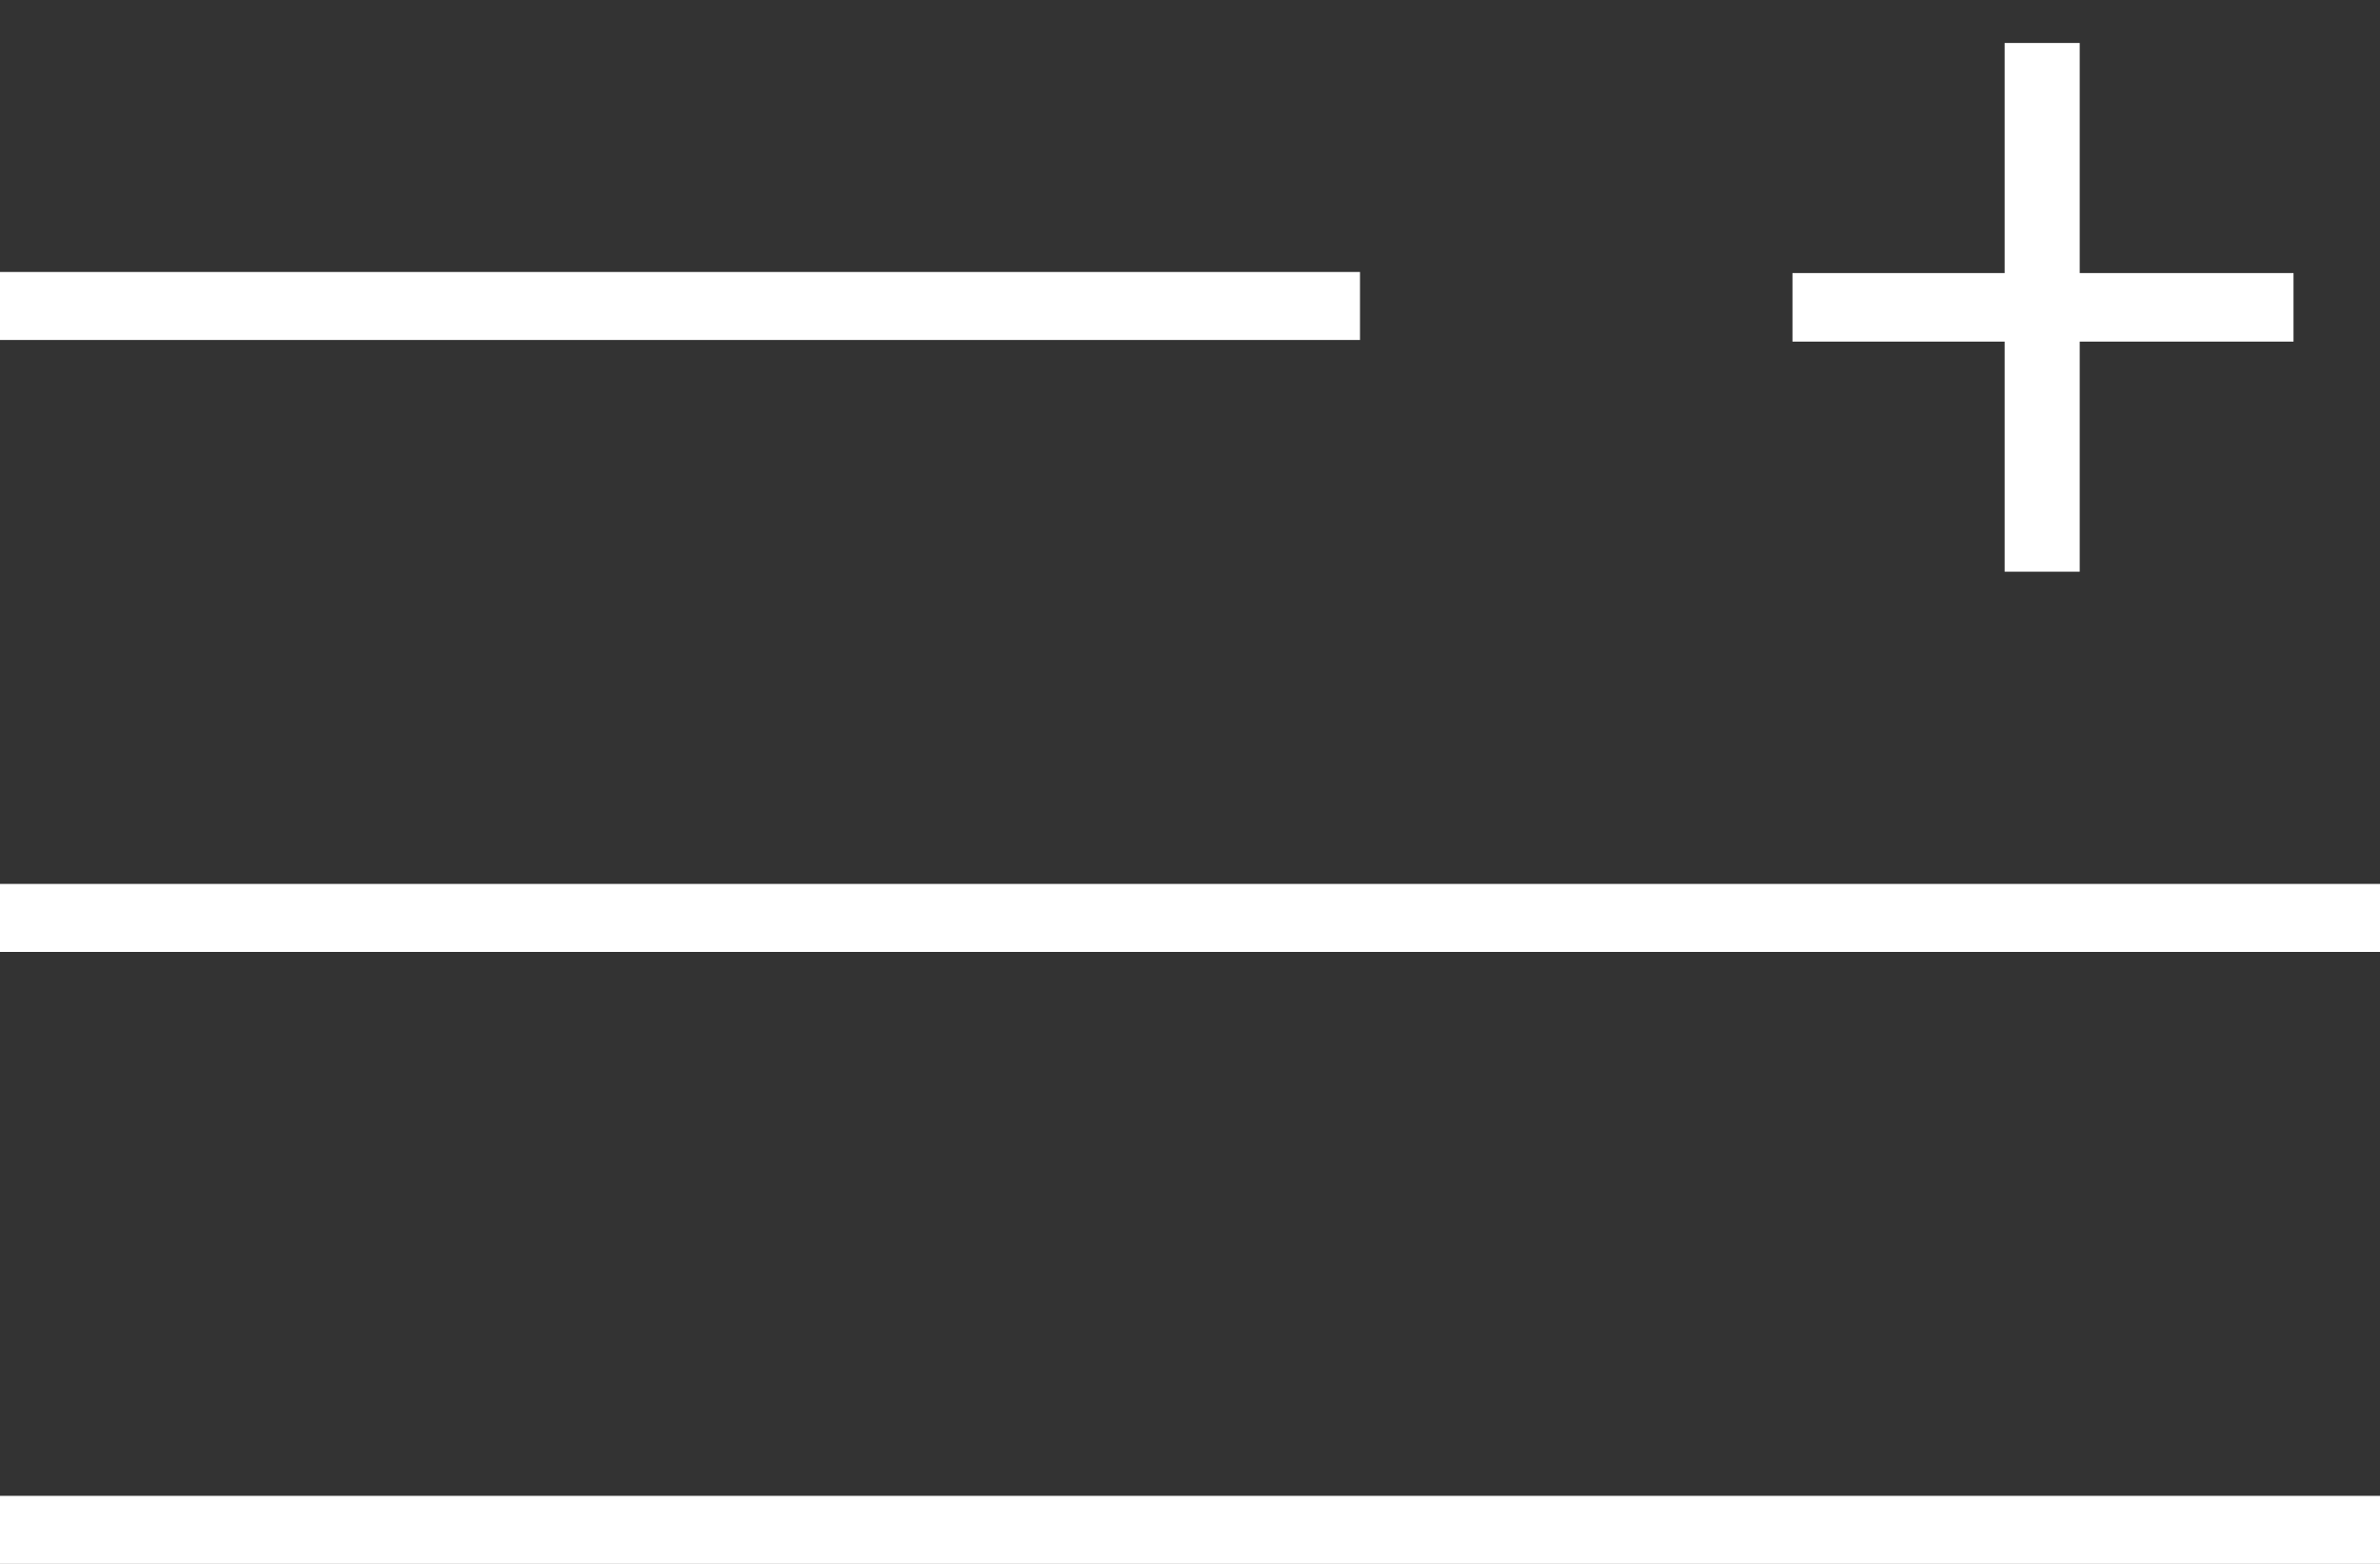 <svg width="35" height="23" viewBox="0 0 35 23" fill="none" xmlns="http://www.w3.org/2000/svg">
<rect x="0" y="0" width="35" height="23" fill="#333333" stroke="none"/>
<rect y="4" width="20" height="1" fill="white"/>
<rect y="13" width="35" height="1" fill="white"/>
<rect y="22" width="35" height="1" fill="white"/>
<path d="M26.36 5.024L26.36 4.016L29.48 4.016L29.48 0.632L30.584 0.632L30.584 4.016L33.728 4.016L33.728 5.024L30.584 5.024L30.584 8.408L29.48 8.408L29.48 5.024L26.36 5.024Z" fill="white"/>
</svg>
